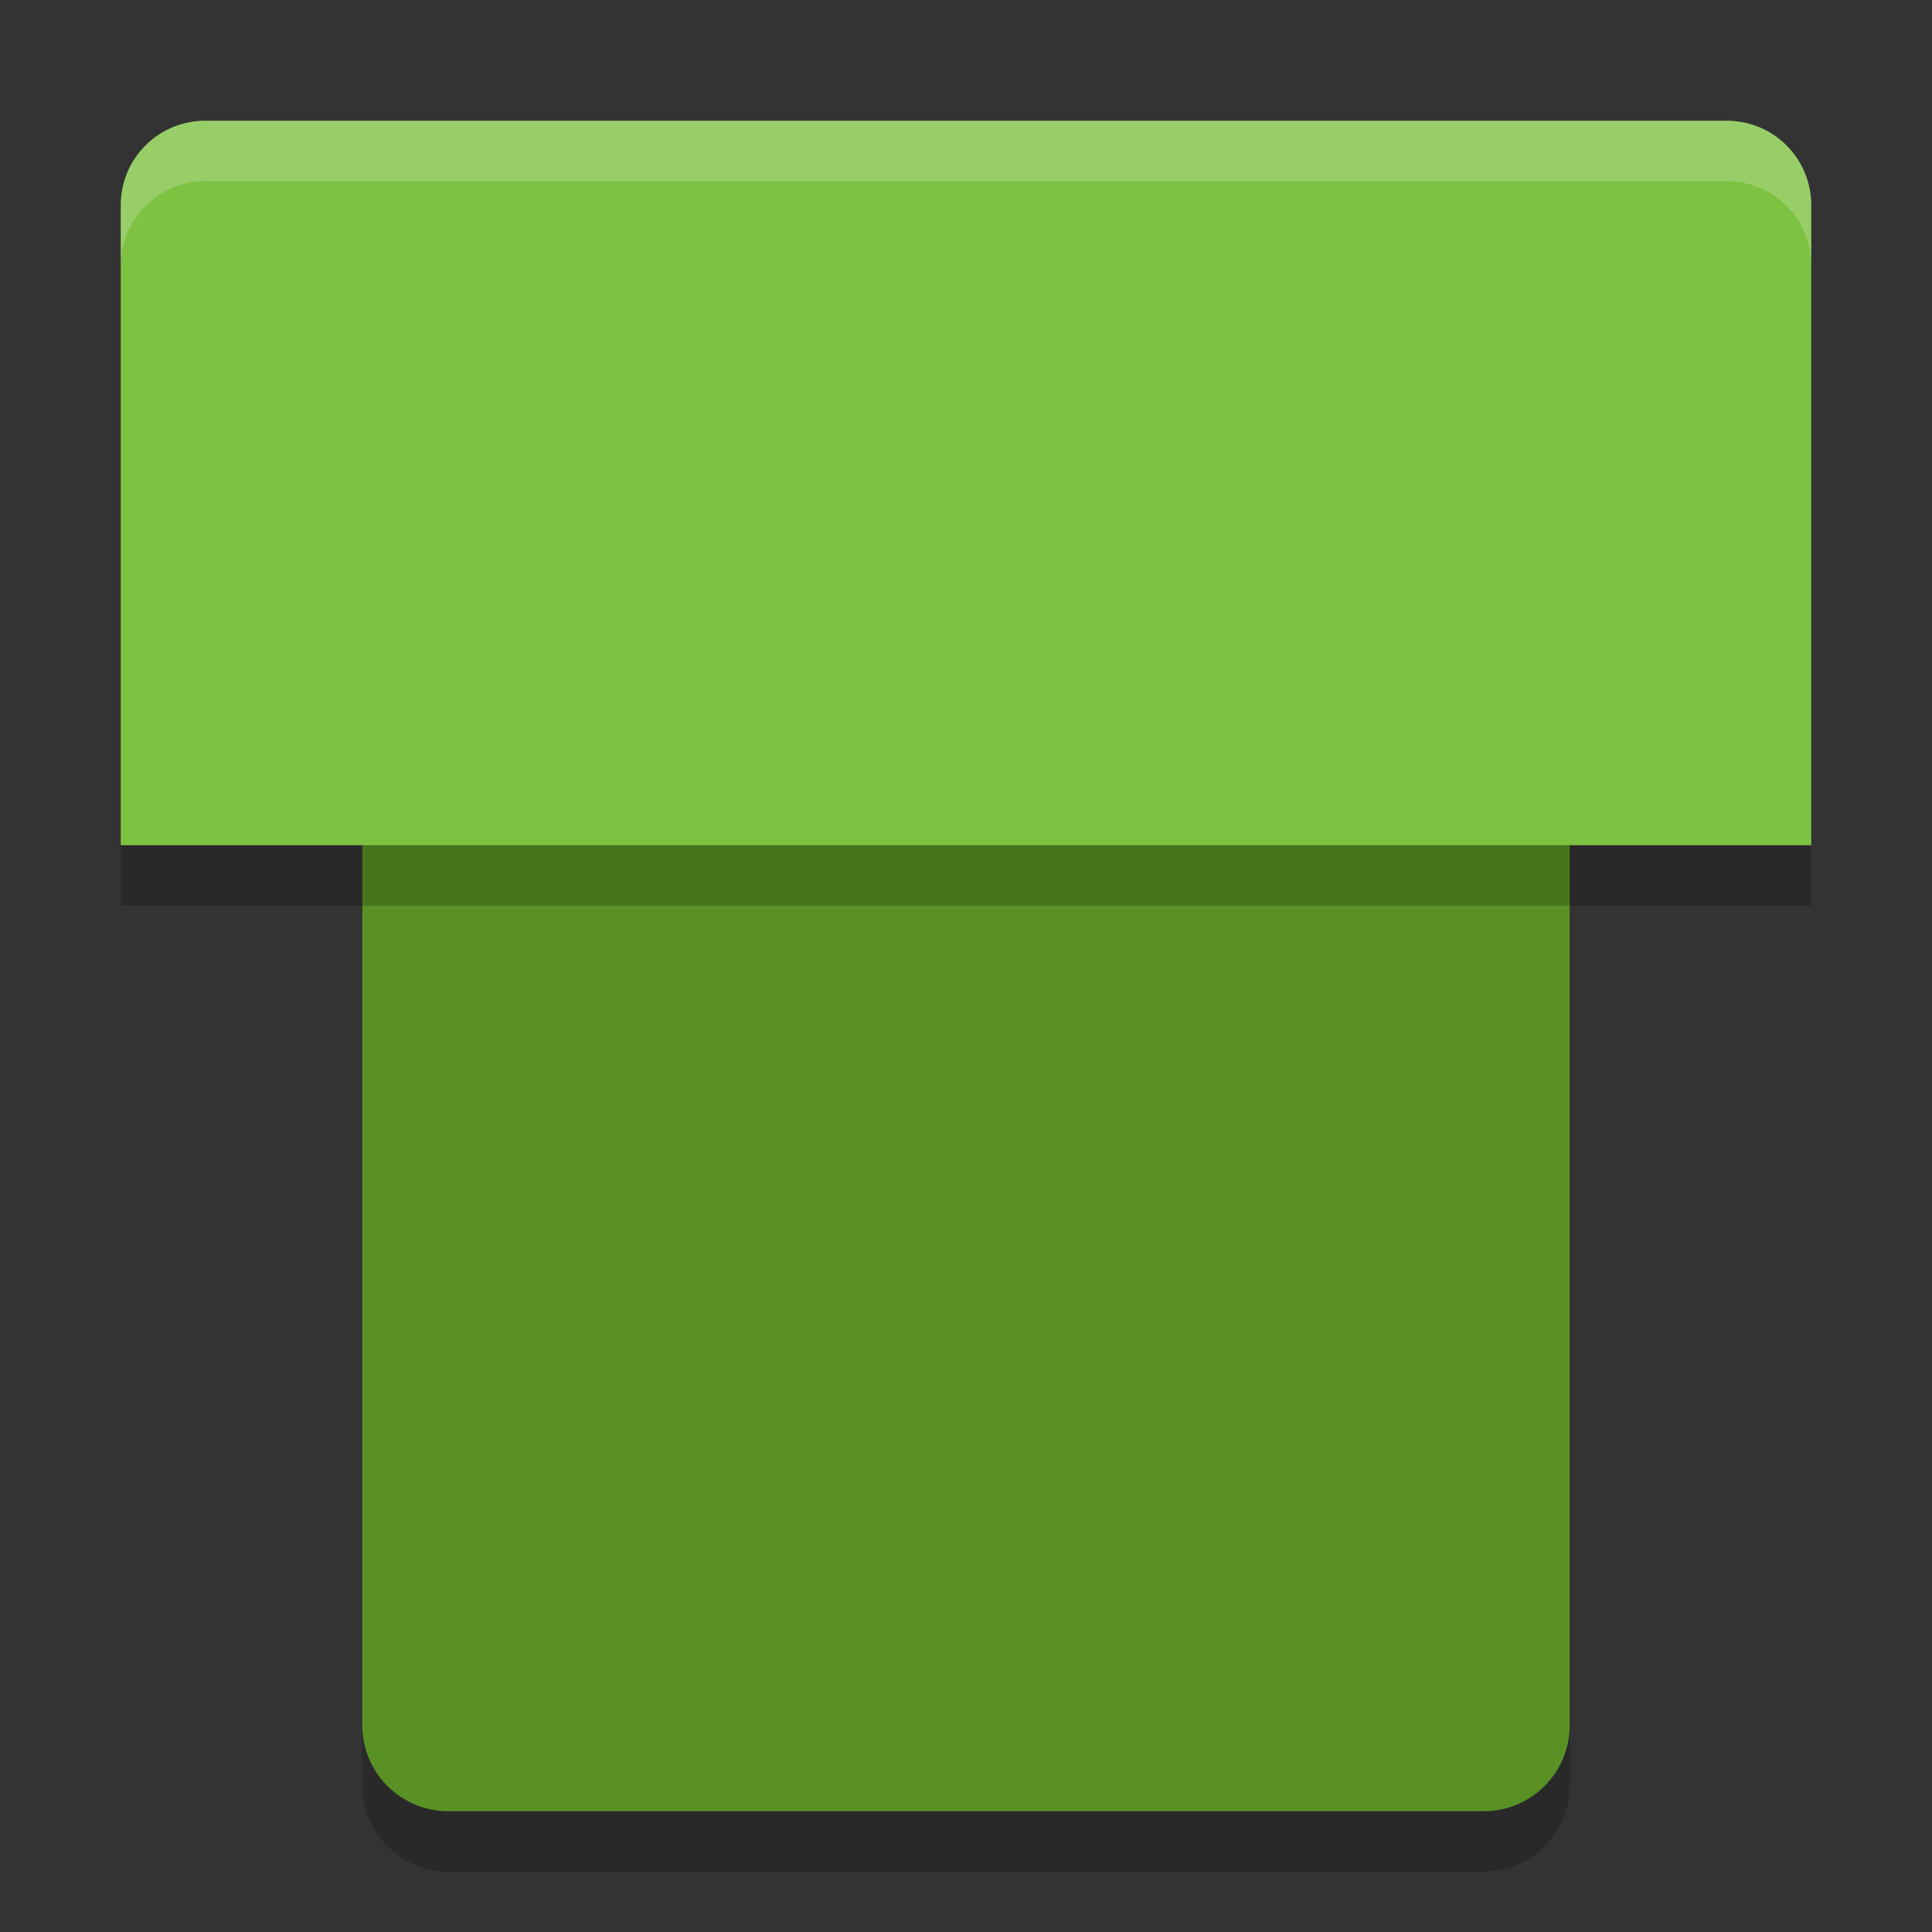<svg xmlns="http://www.w3.org/2000/svg" width="32" height="32" version="1">
 <rect width="100%" height="100%" fill="#333333" stroke="none"/>
 <path style="opacity:0.2" d="M 6,14.9 V 29.571 C 6,30.363 6.637,31 7.429,31 H 24.571 C 25.363,31 26,30.363 26,29.571 V 14.9 Z"/>
 <path style="fill:#599124" d="M 6,13.9 V 28.571 C 6,29.363 6.637,30 7.429,30 H 24.571 C 25.363,30 26,29.363 26,28.571 V 13.9 Z"/>
 <path style="fill:#7ec242" d="M 3.4,2 C 2.624,2 2,2.624 2,3.4 V 14 H 6.2 25.8 30 V 3.4 C 30,2.624 29.376,2 28.6,2 Z"/>
 <rect style="opacity:0.2" width="28" height="1" x="2" y="14"/>
 <path style="fill:#ffffff;opacity:0.2" d="M 3.4 2 C 2.625 2 2 2.625 2 3.4 L 2 4.4 C 2 3.625 2.625 3 3.4 3 L 28.6 3 C 29.375 3 30 3.625 30 4.4 L 30 3.4 C 30 2.625 29.375 2 28.6 2 L 3.4 2 z"/>
</svg>
